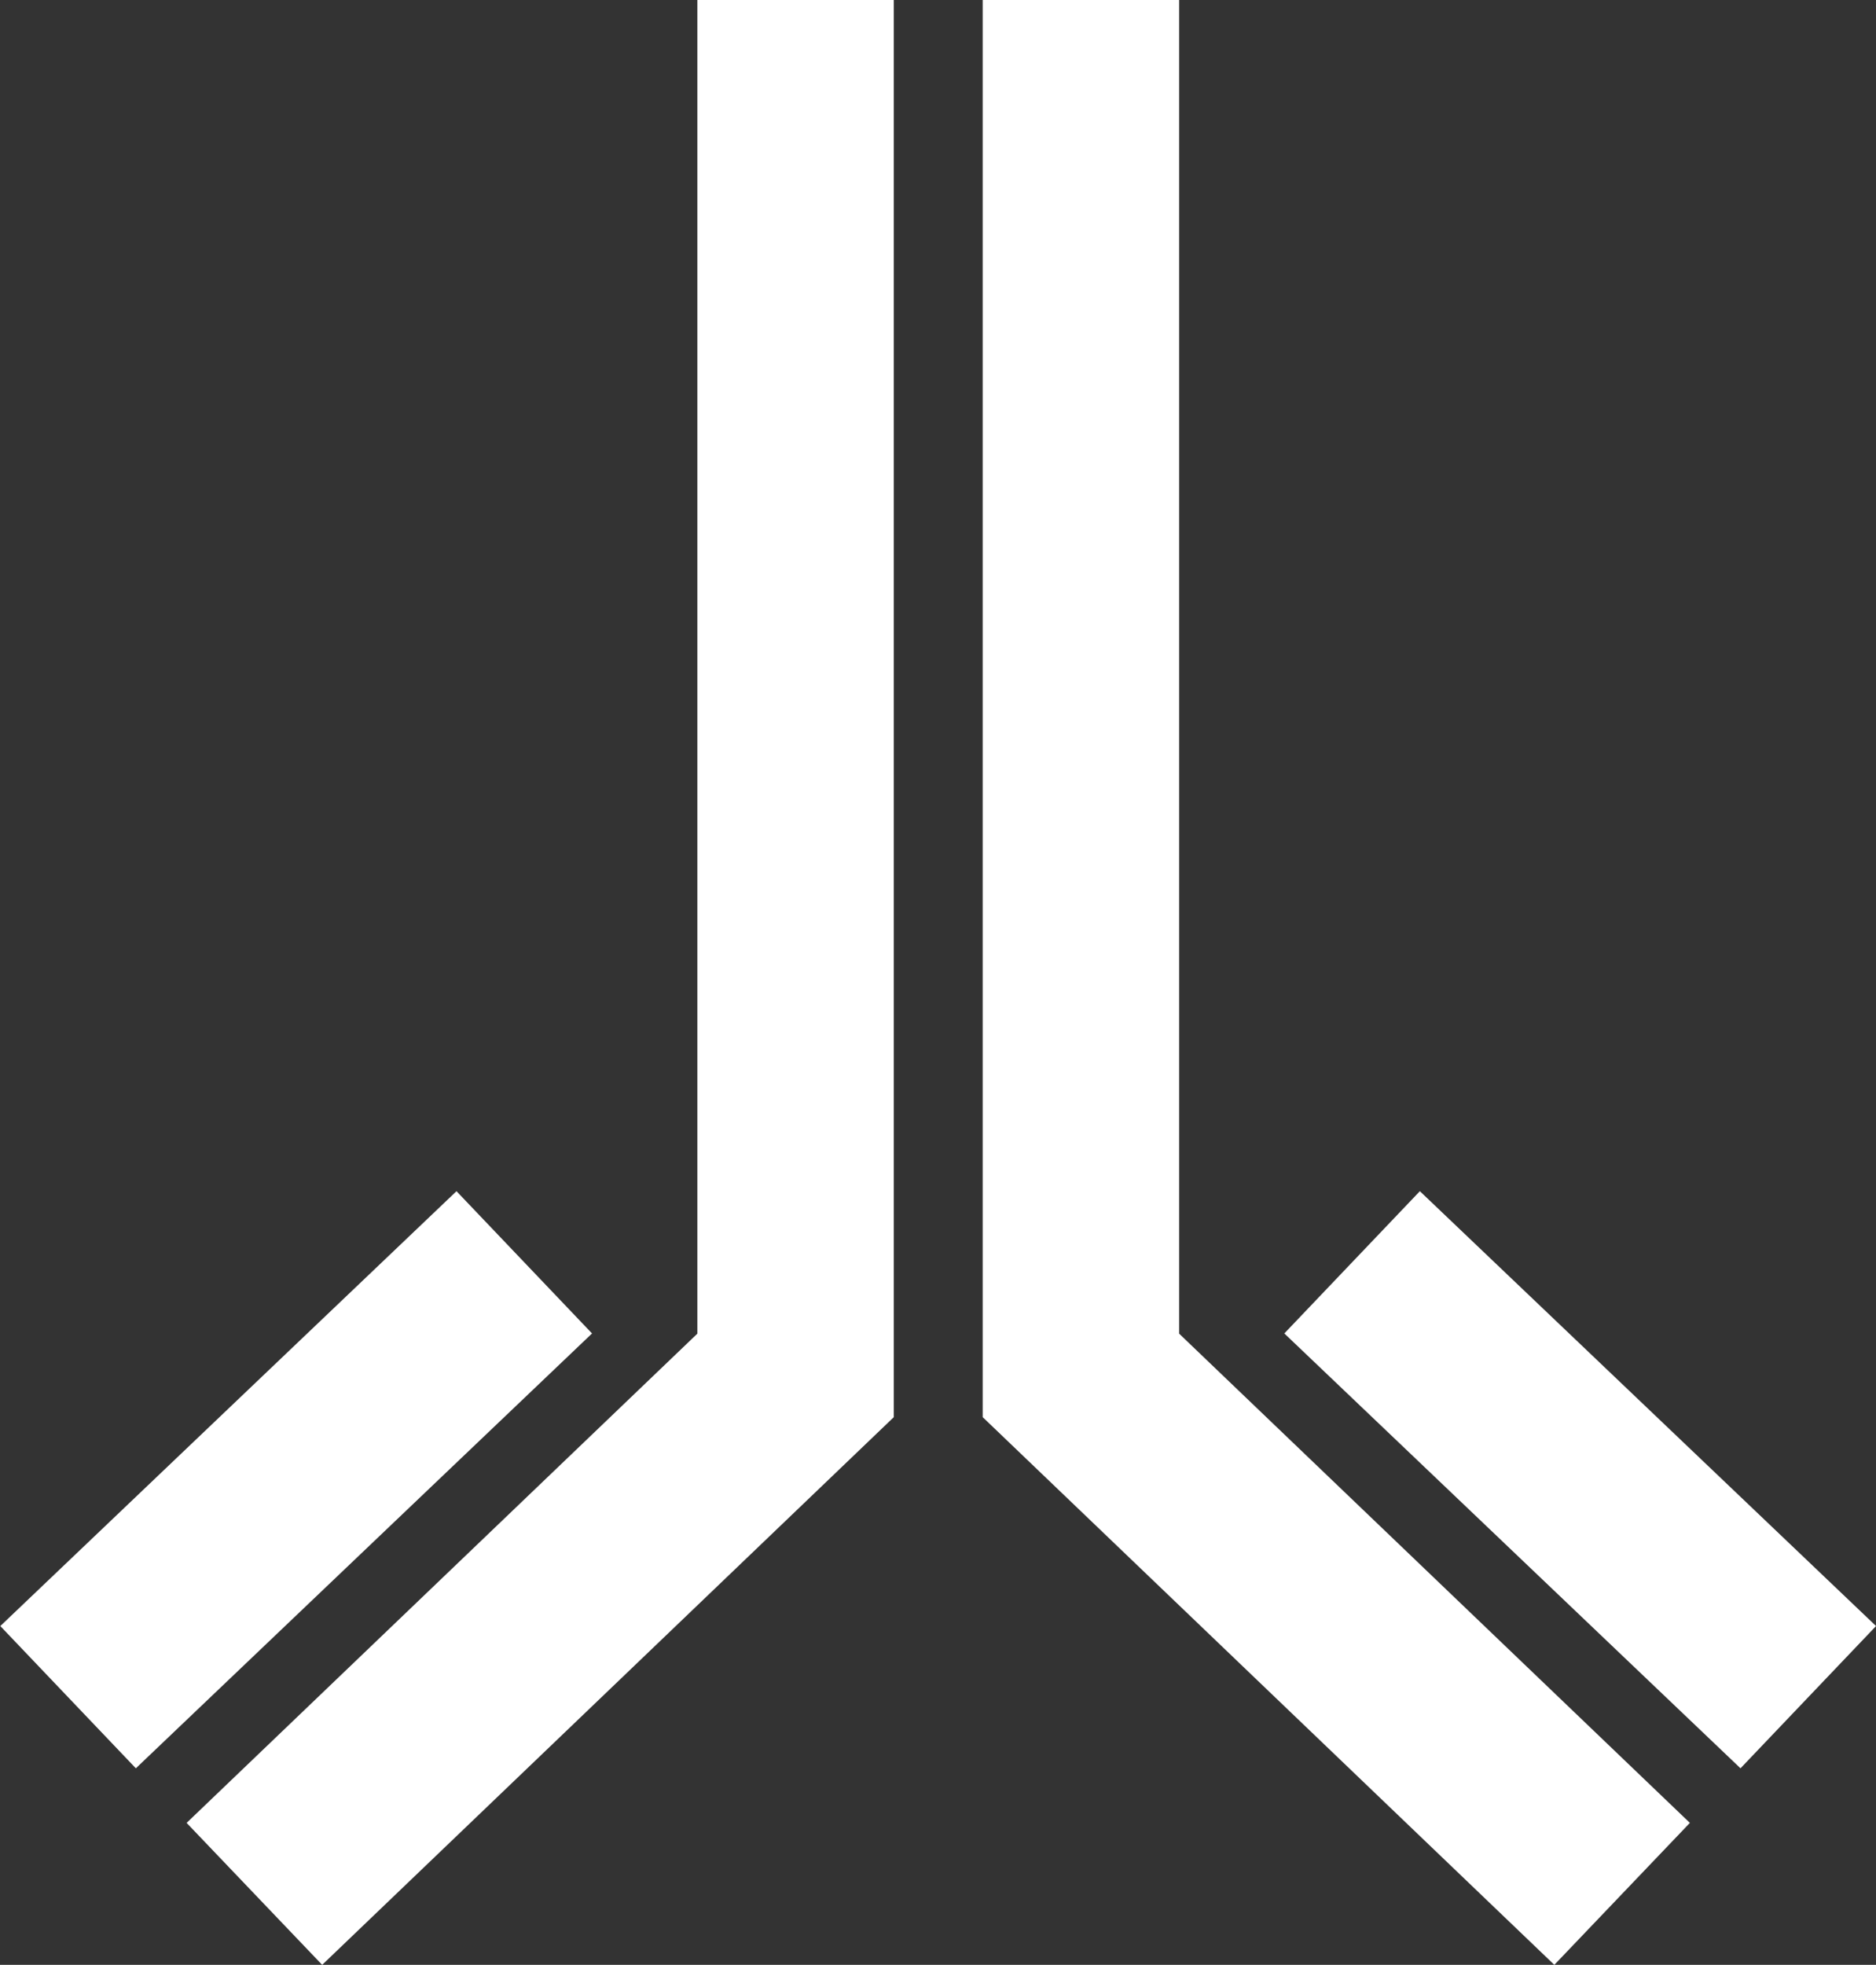 <?xml version="1.0" encoding="UTF-8" standalone="no"?>
<!DOCTYPE svg PUBLIC "-//W3C//DTD SVG 1.1//EN" "http://www.w3.org/Graphics/SVG/1.1/DTD/svg11.dtd">
<svg width="100%" height="100%" viewBox="0 0 382 400" version="1.1" xmlns="http://www.w3.org/2000/svg" xmlns:xlink="http://www.w3.org/1999/xlink" xml:space="preserve" style="fill-rule:evenodd;clip-rule:evenodd;stroke-linejoin:round;stroke-miterlimit:1.414;">
    <rect x="0" y="0" width="382" height="400" fill="#333333" stroke="none"/>
    <g transform="matrix(-1,1.22465e-16,-1.22465e-16,-1,382,400)">
        <path d="M37.9,28.9L141.9,128.5L141.9,400L181.9,400L181.9,111.5L65.5,0L37.9,28.9Z" style="fill:white;fill-rule:nonzero;"/>
        <path d="M316.4,0L200,111.5L200,400L240,400L240,128.5L344,28.9L316.4,0Z" style="fill:white;fill-rule:nonzero;"/>
        <g transform="matrix(0.724,-0.69,0.69,0.724,20.715,249.235)">
            <rect x="257.5" y="78.7" width="128.3" height="40" style="fill:white;"/>
        </g>
        <g transform="matrix(0.69,-0.724,0.724,0.69,-52.797,74.204)">
            <rect x="40.2" y="34.6" width="40" height="128.3" style="fill:white;"/>
        </g>
    </g>
</svg>
